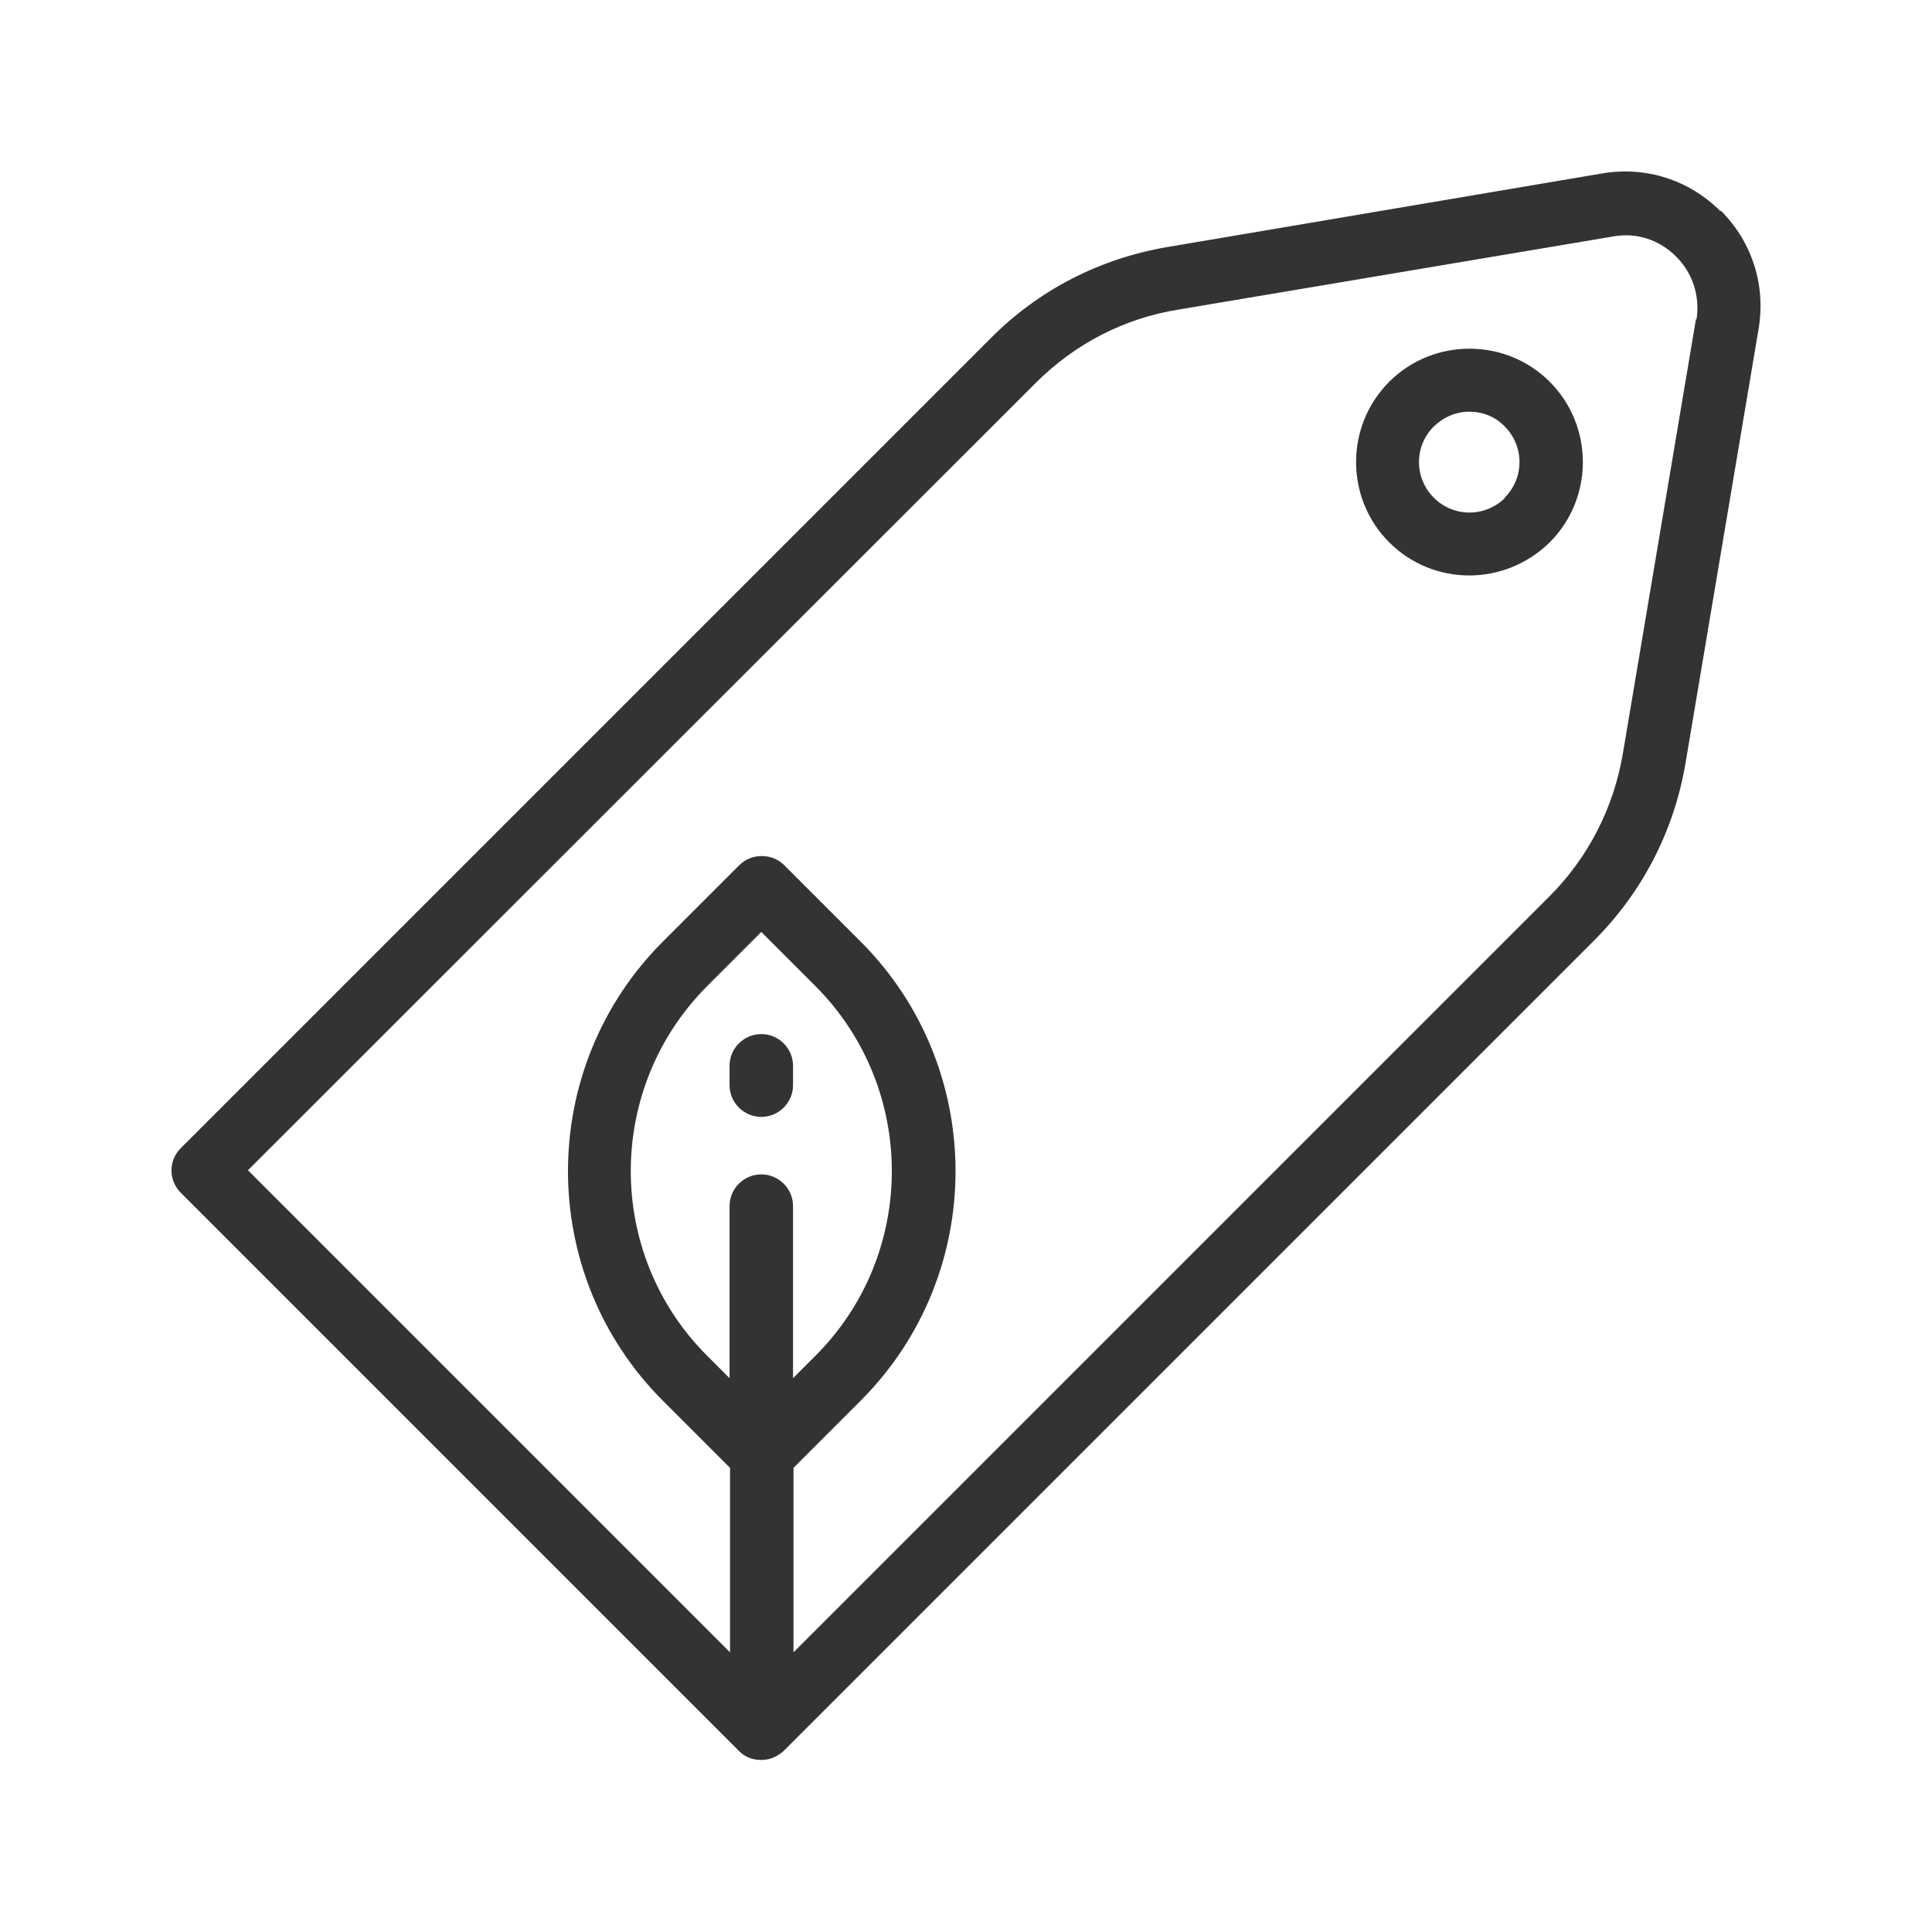 <?xml version="1.0" encoding="utf-8"?>
<svg xmlns="http://www.w3.org/2000/svg" id="Capa_1" data-name="Capa 1" viewBox="0 0 42 42">
  <defs>
    <style>
      .cls-1 {
        fill: #333;
      }
    </style>
  </defs>
  <path class="cls-1" d="M30.2,8.3c-.96,.96-.96,2.53,0,3.49,.48,.48,1.11,.72,1.74,.72s1.26-.24,1.75-.72c.96-.96,.96-2.53,0-3.49-.96-.96-2.53-.96-3.49,0m2.52,2.52c-.43,.43-1.12,.43-1.55,0-.43-.43-.43-1.12,0-1.55,.22-.21,.49-.32,.77-.32s.56,.1,.77,.32c.43,.43,.43,1.12,0,1.55"/>
  <path class="cls-1" d="M37.4,4.59c-.68-.68-1.62-.98-2.57-.82l-9.45,1.6c-1.47,.25-2.8,.93-3.85,1.99L3.93,24.96c-.27,.27-.27,.7,0,.97l12.13,12.13c.13,.14,.31,.2,.49,.2s.35-.07,.49-.2l17.61-17.61c1.05-1.05,1.74-2.38,1.99-3.85l1.59-9.45c.16-.95-.14-1.89-.82-2.57M16.55,25.53c-.38,0-.69,.31-.69,.69v3.74l-.49-.49c-2.21-2.21-2.21-5.81,0-8.03l1.18-1.18,1.18,1.18c2.21,2.22,2.21,5.82,0,8.03l-.49,.49v-3.74c0-.38-.31-.69-.69-.69M36.87,6.93l-1.59,9.45c-.2,1.18-.75,2.26-1.6,3.11l-16.43,16.43v-4.01l1.46-1.46c2.75-2.75,2.75-7.23,0-9.98l-1.66-1.66c-.13-.13-.3-.2-.49-.2s-.36,.07-.49,.2l-1.66,1.66c-2.75,2.75-2.75,7.23,0,9.98l1.46,1.46v4.01L5.39,25.44,22.51,8.33c.85-.85,1.92-1.41,3.11-1.6l9.45-1.59c.51-.09,1,.07,1.37,.44,.36,.36,.52,.86,.44,1.37"/>
  <path class="cls-1" d="M17.24,23.17c0-.38-.31-.69-.69-.69s-.69,.31-.69,.69v.42c0,.38,.31,.69,.69,.69s.69-.31,.69-.69v-.42Z"/>
</svg>